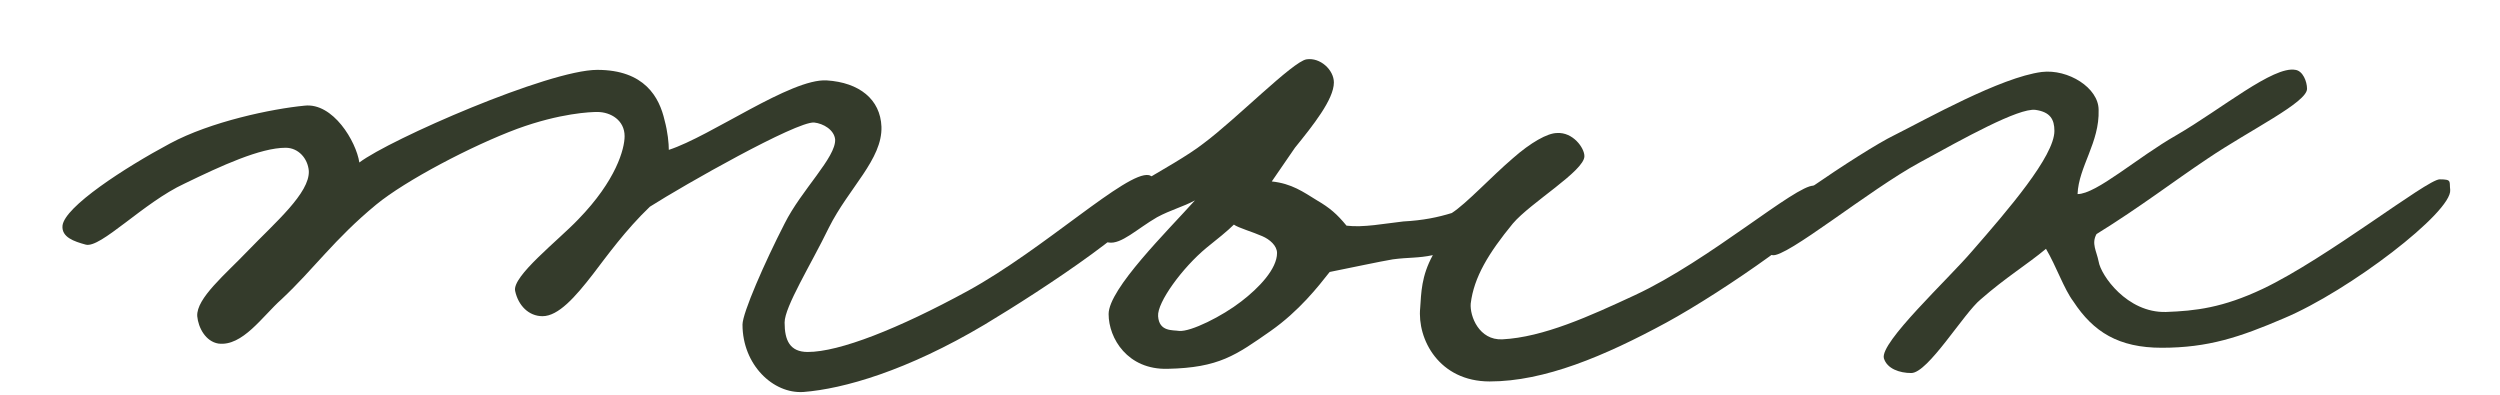 <?xml version="1.0" encoding="UTF-8"?> <svg xmlns="http://www.w3.org/2000/svg" width="38" height="6" viewBox="0 0 38 6" fill="none"><path d="M17.59 2.886C17.558 3.286 15.846 4.406 14.966 4.934C13.782 5.638 12.822 5.91 12.214 5.958C11.75 5.99 11.286 5.542 11.286 4.934C11.286 4.758 11.622 3.99 11.926 3.398C12.182 2.886 12.71 2.39 12.694 2.118C12.678 1.974 12.518 1.878 12.374 1.862C12.102 1.846 10.406 2.806 9.878 3.142C9.51 3.494 9.222 3.894 9.014 4.166C8.742 4.518 8.486 4.806 8.246 4.806C8.038 4.806 7.878 4.646 7.83 4.422C7.782 4.198 8.486 3.654 8.79 3.334C9.366 2.742 9.494 2.262 9.494 2.07C9.494 1.83 9.286 1.702 9.078 1.702C8.982 1.702 8.518 1.718 7.862 1.958C7.174 2.214 6.166 2.742 5.718 3.11C5.078 3.638 4.774 4.086 4.278 4.55C3.99 4.806 3.686 5.27 3.318 5.222C3.126 5.19 3.014 4.982 2.998 4.806C2.982 4.534 3.43 4.166 3.766 3.814C4.182 3.382 4.71 2.934 4.694 2.598C4.678 2.406 4.534 2.246 4.342 2.246C3.958 2.246 3.366 2.518 2.806 2.79C2.182 3.078 1.526 3.782 1.302 3.718C1.126 3.67 0.934 3.606 0.95 3.43C0.982 3.142 1.894 2.55 2.582 2.182C3.206 1.846 4.134 1.654 4.63 1.606C5.062 1.558 5.414 2.15 5.462 2.47C5.926 2.118 8.342 1.062 9.078 1.062C9.798 1.062 10.022 1.478 10.102 1.83C10.15 2.006 10.166 2.182 10.166 2.278C10.806 2.07 12.022 1.19 12.566 1.222C13.062 1.254 13.382 1.51 13.398 1.926C13.414 2.422 12.902 2.854 12.598 3.462C12.326 4.022 11.926 4.662 11.926 4.902C11.926 5.174 12.006 5.35 12.278 5.35C12.758 5.35 13.654 4.998 14.71 4.422C15.878 3.782 17.126 2.598 17.462 2.662C17.542 2.678 17.59 2.806 17.59 2.886Z" fill="#343B2B"></path><path d="M27.795 3.078C27.795 3.318 26.211 4.422 25.331 4.902C24.387 5.414 23.475 5.798 22.643 5.798C21.875 5.798 21.539 5.158 21.587 4.678C21.603 4.454 21.603 4.198 21.779 3.878C21.555 3.926 21.411 3.91 21.171 3.942C20.979 3.974 20.531 4.07 20.211 4.134C20.035 4.358 19.747 4.726 19.315 5.03C18.787 5.398 18.531 5.59 17.747 5.606C17.139 5.622 16.851 5.142 16.851 4.774C16.851 4.39 17.747 3.51 18.163 3.046C17.987 3.142 17.795 3.19 17.587 3.302C17.283 3.478 17.043 3.718 16.851 3.686C16.643 3.638 16.547 3.51 16.595 3.302C16.643 3.11 17.843 2.534 18.291 2.182C18.787 1.814 19.651 0.934 19.859 0.902C20.067 0.87 20.275 1.062 20.275 1.254C20.275 1.51 19.955 1.91 19.683 2.246L19.331 2.758C19.635 2.79 19.811 2.918 20.019 3.046C20.211 3.158 20.323 3.254 20.467 3.43C20.723 3.462 21.043 3.398 21.331 3.366C21.635 3.35 21.859 3.302 22.067 3.238C22.291 3.094 22.659 2.694 22.995 2.406C23.267 2.166 23.523 2.022 23.667 2.022C23.907 2.006 24.083 2.246 24.083 2.374C24.083 2.598 23.267 3.078 22.995 3.398C22.627 3.846 22.403 4.214 22.355 4.614C22.339 4.806 22.483 5.174 22.835 5.158C23.459 5.126 24.163 4.806 24.851 4.486C25.987 3.958 27.299 2.806 27.571 2.822C27.747 2.838 27.795 2.886 27.795 3.078ZM19.411 3.846C19.411 3.734 19.299 3.638 19.187 3.59C19.043 3.526 18.819 3.462 18.755 3.414C18.659 3.51 18.499 3.638 18.339 3.766C17.971 4.07 17.587 4.598 17.603 4.806C17.619 5.046 17.827 5.014 17.923 5.03C18.099 5.046 18.579 4.806 18.867 4.582C19.139 4.374 19.411 4.086 19.411 3.846Z" fill="#343B2B"></path><path d="M37.243 2.886C37.275 3.222 35.707 4.422 34.715 4.838C34.043 5.126 33.563 5.286 32.859 5.286C32.203 5.286 31.819 5.046 31.515 4.582C31.371 4.39 31.259 4.054 31.099 3.782C30.811 4.022 30.491 4.214 30.107 4.55C29.851 4.758 29.307 5.67 29.051 5.67C28.875 5.67 28.683 5.606 28.635 5.446C28.571 5.206 29.611 4.246 29.979 3.814C30.523 3.19 31.227 2.374 31.227 1.99C31.227 1.814 31.163 1.702 30.939 1.67C30.683 1.638 29.851 2.102 29.179 2.47C28.411 2.886 27.147 3.926 26.939 3.878C26.715 3.83 26.523 3.814 26.587 3.59C26.635 3.43 28.299 2.294 28.795 2.054C29.275 1.814 30.411 1.174 31.035 1.094C31.435 1.046 31.899 1.334 31.899 1.67C31.915 2.166 31.595 2.534 31.579 2.95C31.867 2.95 32.491 2.39 33.083 2.054C33.771 1.654 34.555 0.998 34.891 1.062C35.003 1.078 35.067 1.238 35.067 1.35C35.067 1.558 34.203 1.974 33.563 2.406C33.035 2.758 32.539 3.142 31.867 3.558C31.787 3.702 31.867 3.814 31.899 3.974C31.931 4.182 32.331 4.758 32.923 4.742C33.371 4.726 33.787 4.678 34.395 4.39C35.371 3.926 36.891 2.726 37.083 2.726C37.275 2.726 37.227 2.758 37.243 2.886Z" fill="#343B2B"></path></svg> 